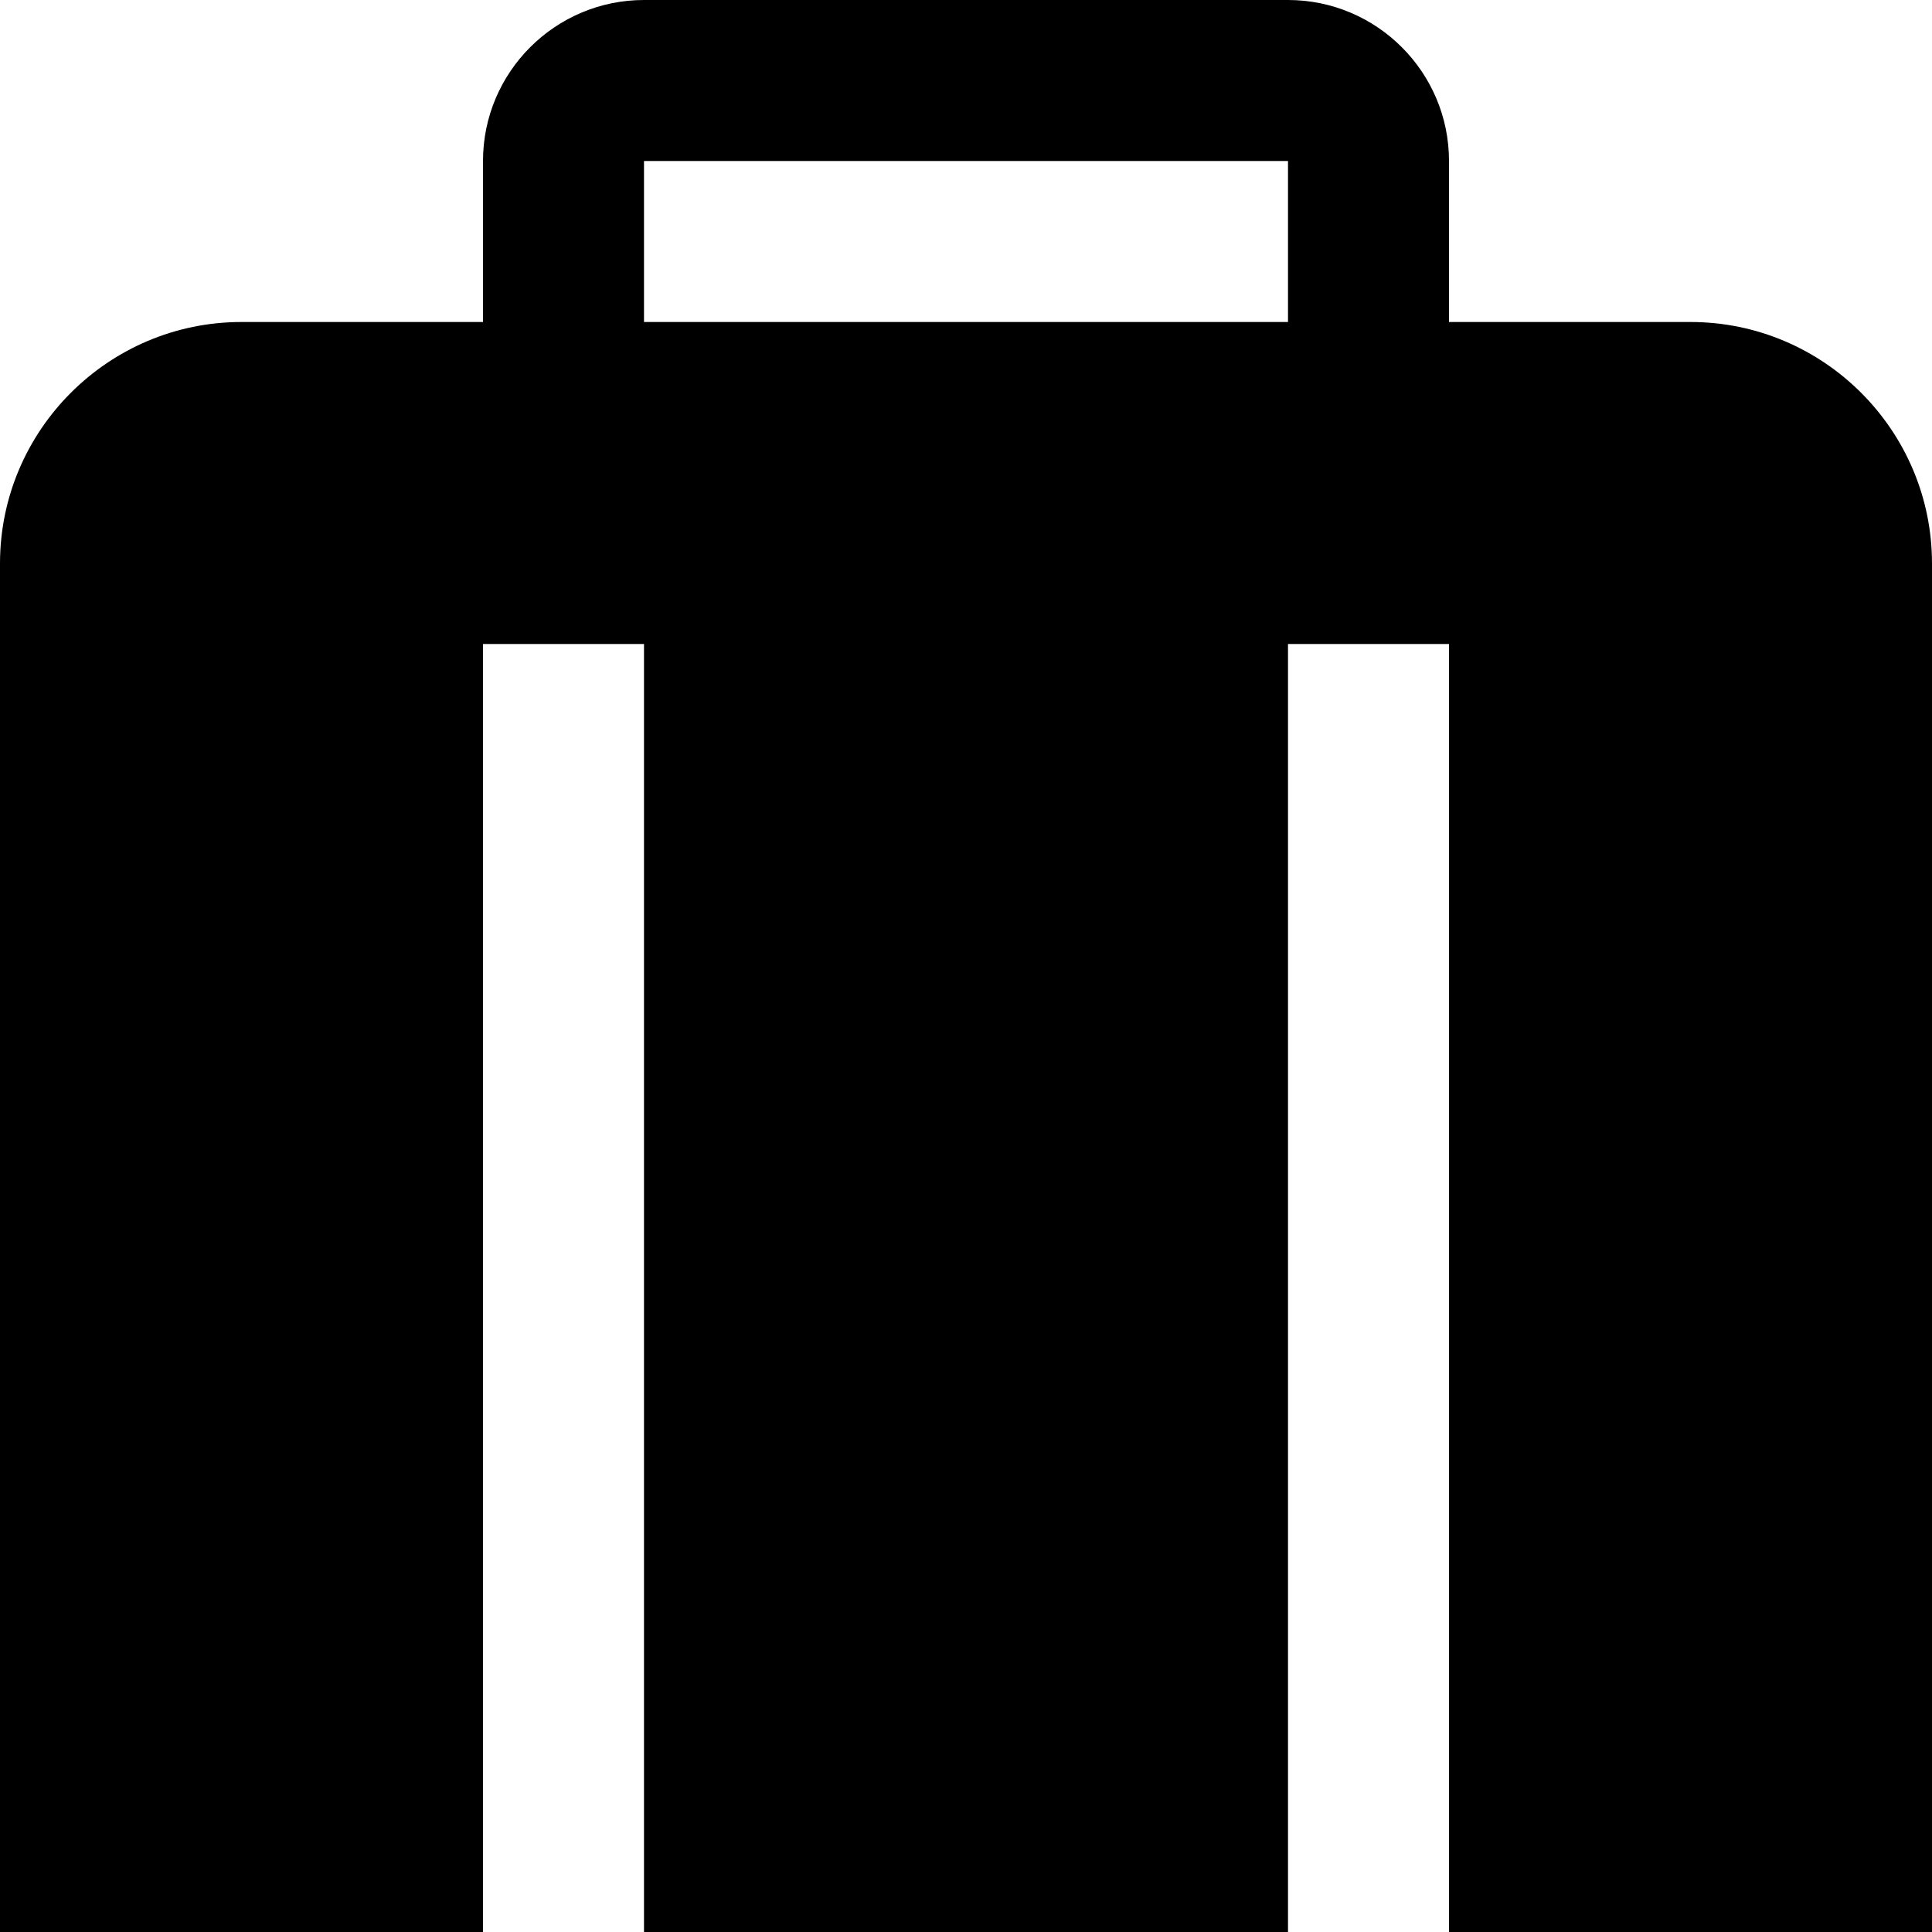<?xml version="1.0" encoding="UTF-8"?>
<svg xmlns="http://www.w3.org/2000/svg" id="Layer_1" data-name="Layer 1" viewBox="0 0 24 24" width="512" height="512"><path d="M21,4h-3V2c0-1.103-.897-2-2-2H8c-1.103,0-2,.897-2,2v2H3c-1.654,0-3,1.346-3,3V24H6V8h2V24h8V8h2V24h6V7c0-1.654-1.346-3-3-3Zm-13,0V2h8v2H8Z"/></svg>
